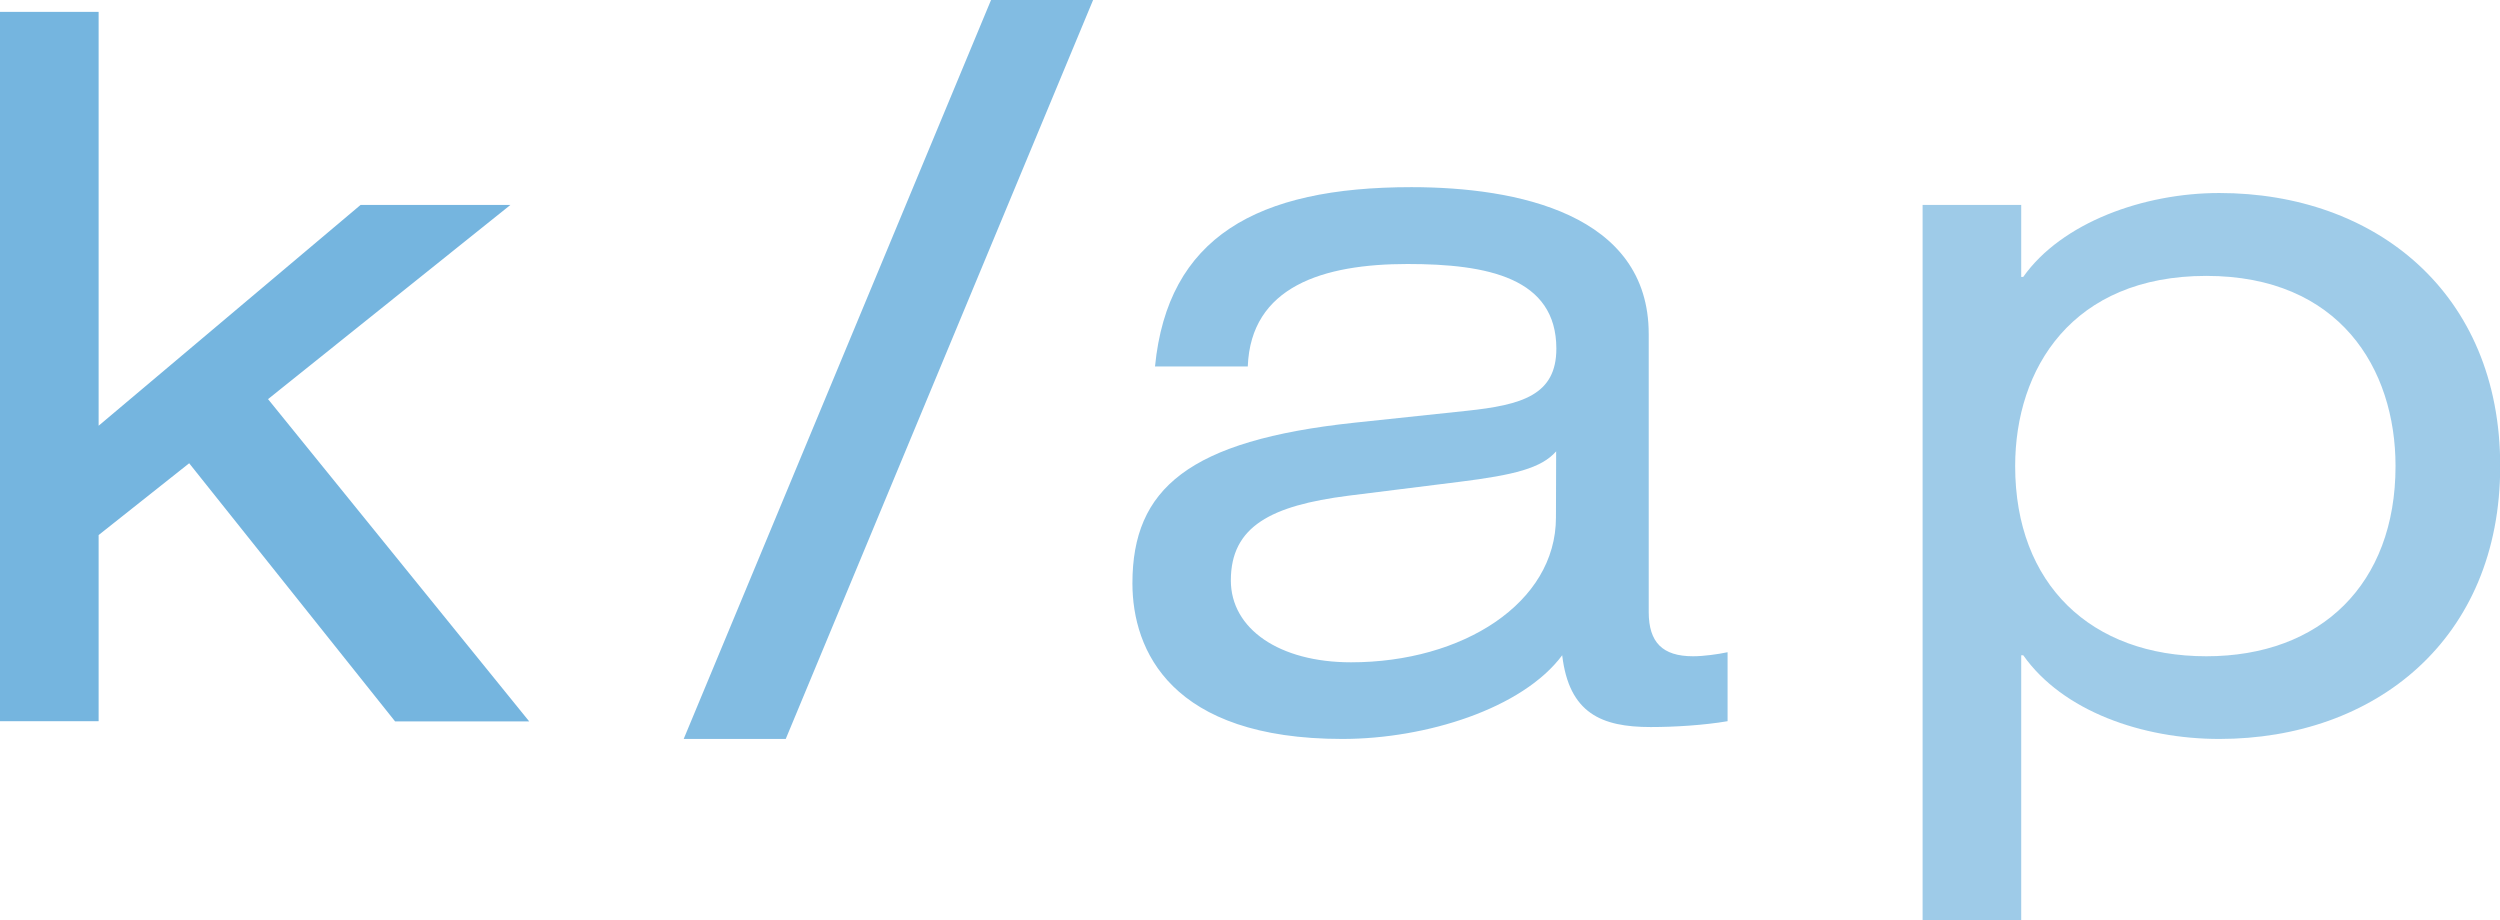<?xml version="1.0" encoding="utf-8"?>
<!-- Generator: Adobe Illustrator 16.0.0, SVG Export Plug-In . SVG Version: 6.00 Build 0)  -->
<!DOCTYPE svg PUBLIC "-//W3C//DTD SVG 1.1//EN" "http://www.w3.org/Graphics/SVG/1.1/DTD/svg11.dtd">
<svg version="1.1" id="Laag_1" xmlns="http://www.w3.org/2000/svg" xmlns:xlink="http://www.w3.org/1999/xlink" x="0px" y="0px"
	 width="12.396px" height="4.563px" viewBox="0 0 12.396 4.563" enable-background="new 0 0 12.396 4.563" xml:space="preserve">
<path fill="#75B5DF" d="M1.788,1.016h0.743L1.329,1.979l1.295,1.598H1.959l-1.021-1.28L0.489,2.653v0.923H0V0.059h0.489v2.052
	L1.788,1.016z"/>
<path opacity="0.9" fill="#75B5DF" enable-background="new    " d="M4.914,0h0.506L3.896,3.664H3.39L4.914,0z"/>
<path opacity="0.8" fill="#75B5DF" enable-background="new    " d="M5.727,1.817c0.063-0.64,0.503-0.889,1.271-0.889
	c0.523,0,1.177,0.132,1.177,0.728v1.378c0,0.151,0.068,0.22,0.22,0.22c0.054,0,0.123-0.01,0.171-0.02v0.342
	c-0.117,0.02-0.264,0.029-0.381,0.029c-0.244,0-0.405-0.068-0.439-0.356C7.55,3.513,7.071,3.664,6.656,3.664
	c-0.85,0-1.041-0.439-1.041-0.772c0-0.469,0.279-0.708,1.1-0.796l0.557-0.059c0.274-0.029,0.445-0.078,0.445-0.308
	c0-0.352-0.342-0.42-0.738-0.42c-0.42,0-0.777,0.112-0.792,0.508H5.727L5.727,1.817z M7.716,2.238
	C7.643,2.321,7.51,2.355,7.237,2.389L6.685,2.458c-0.381,0.049-0.582,0.151-0.582,0.42c0,0.24,0.24,0.406,0.596,0.406
	c0.552,0,1.016-0.293,1.016-0.718L7.716,2.238L7.716,2.238z"/>
<path opacity="0.7" fill="#75B5DF" enable-background="new    " d="M9.533,1.016h0.489v0.357h0.01
	c0.19-0.269,0.596-0.416,0.972-0.416c0.772,0,1.393,0.493,1.393,1.354c0,0.86-0.621,1.353-1.393,1.353
	c-0.381,0-0.776-0.137-0.972-0.415h-0.01v1.314H9.533V1.016z M10.94,1.368c-0.665,0-0.948,0.459-0.948,0.943
	c0,0.586,0.376,0.943,0.948,0.943c0.567,0,0.938-0.357,0.938-0.943C11.878,1.827,11.6,1.368,10.94,1.368z"/>
</svg>
